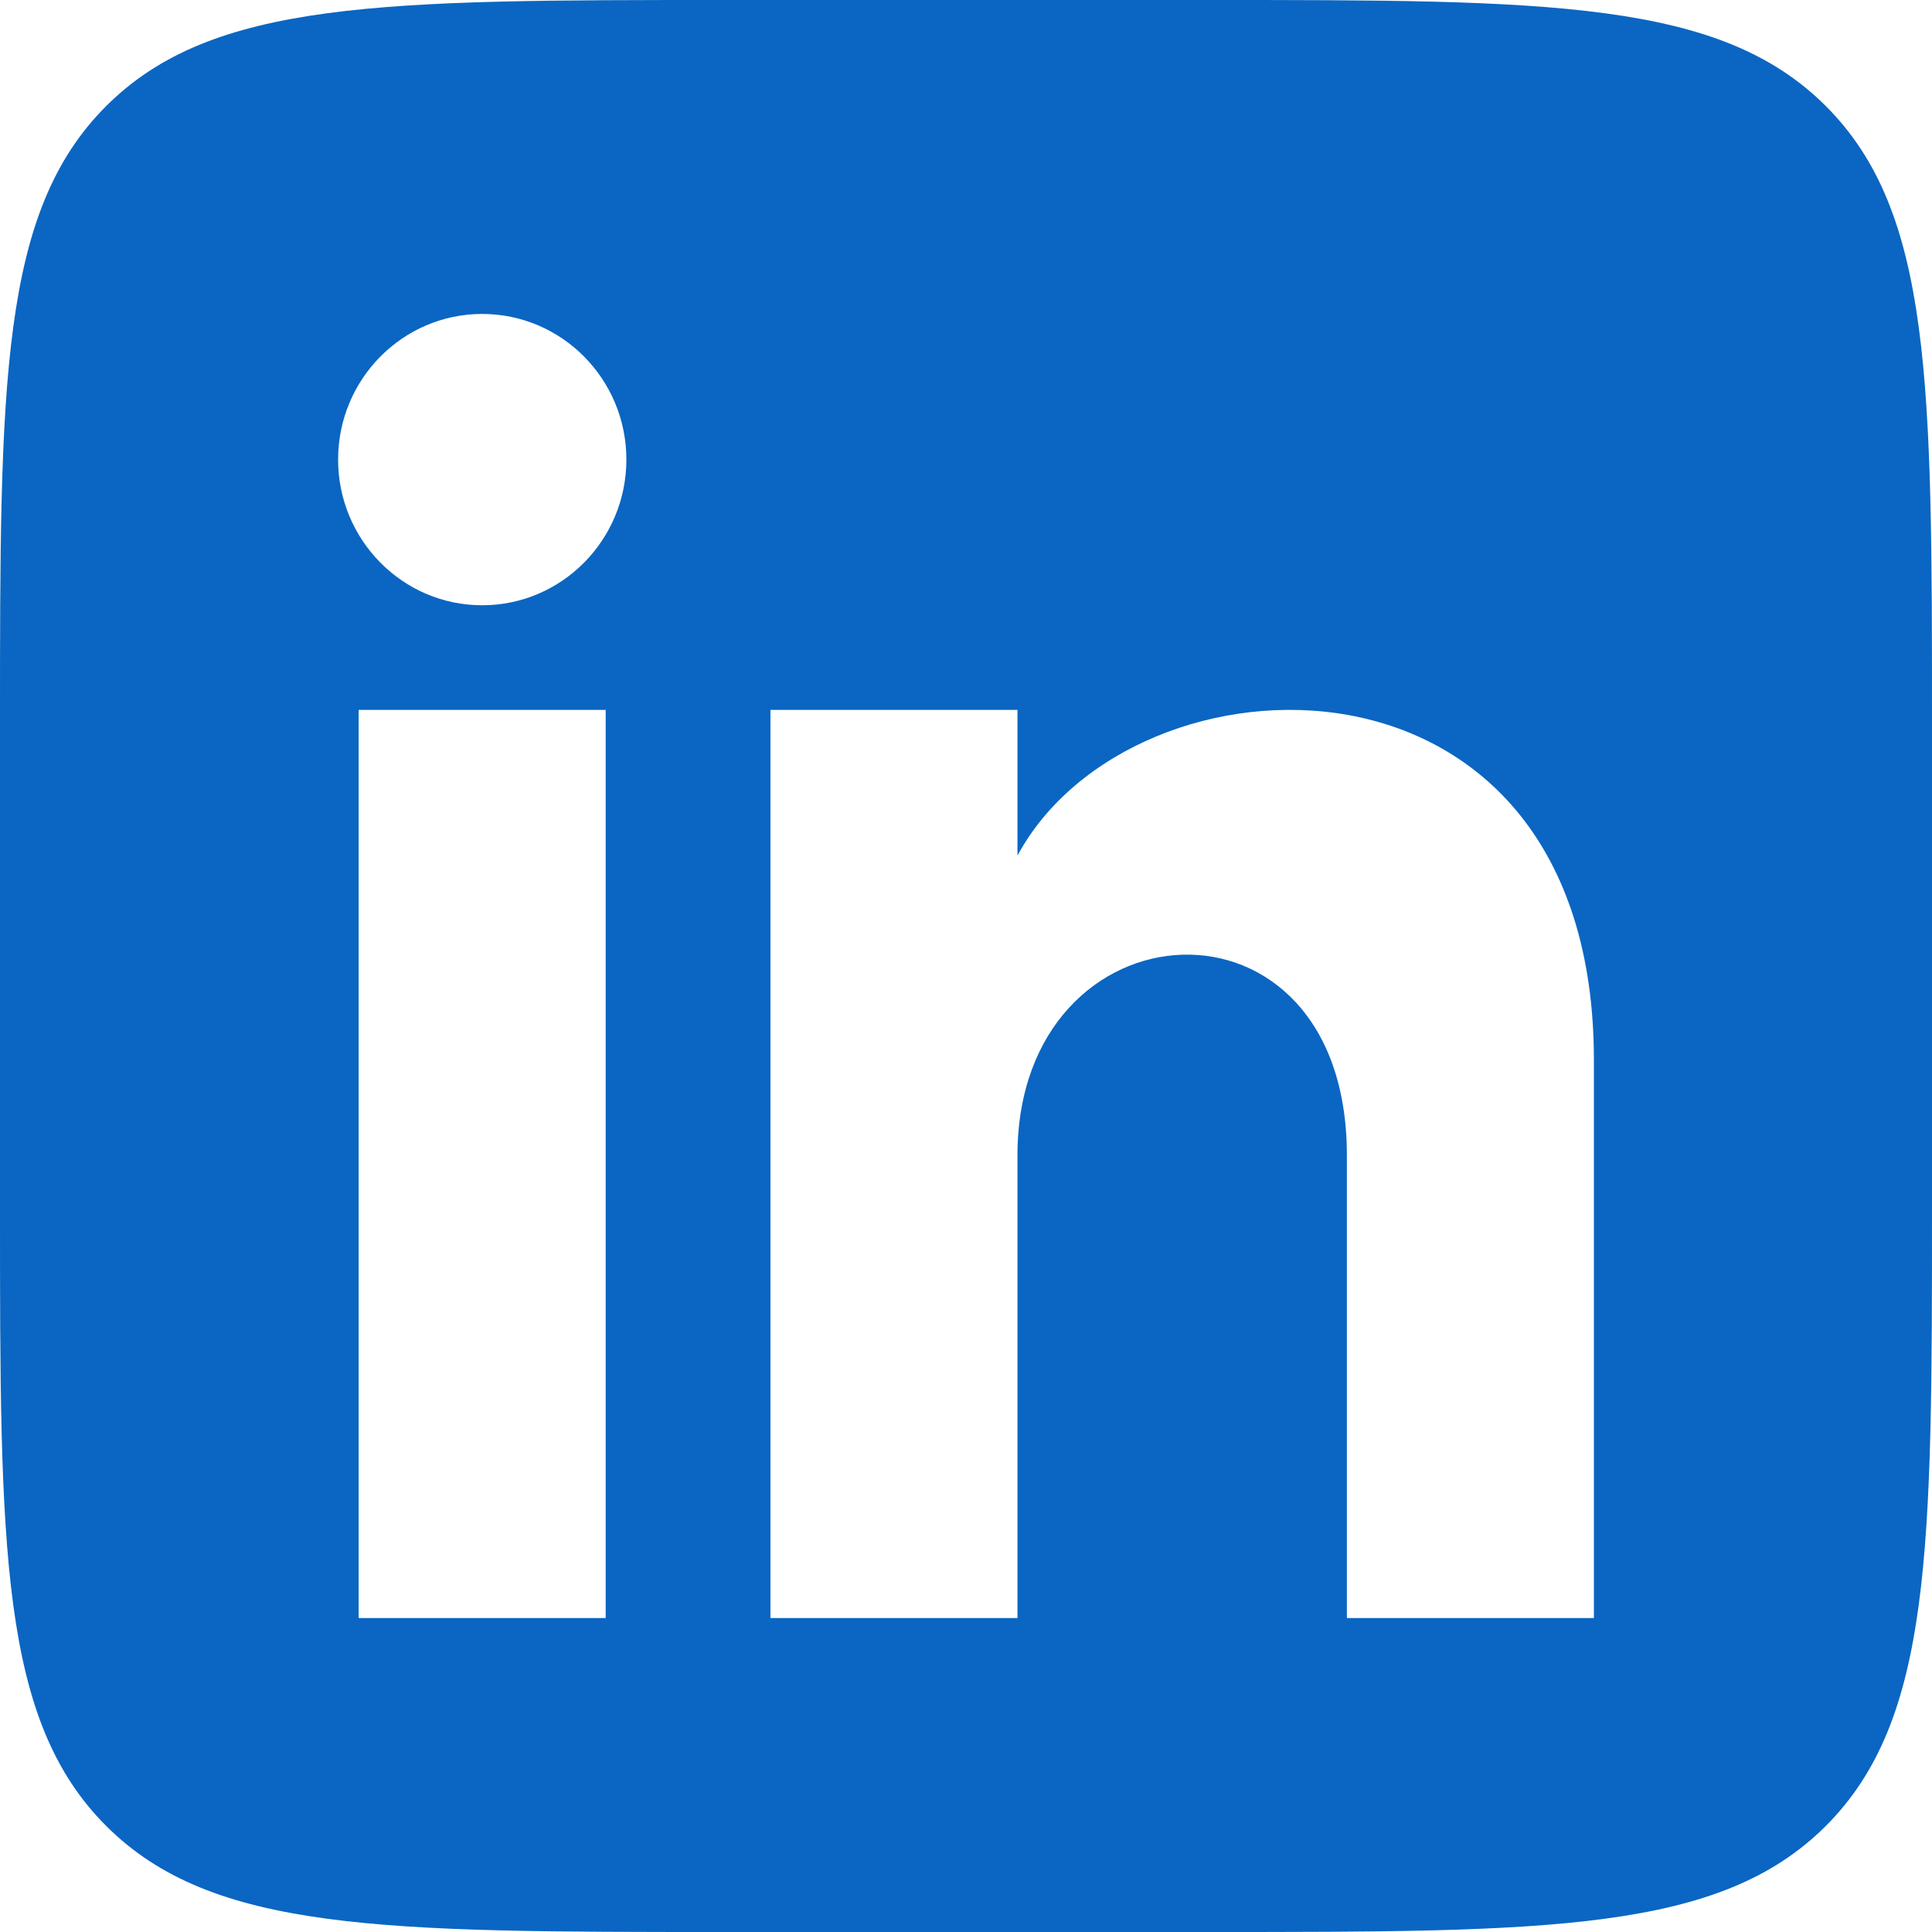 <?xml version="1.0" encoding="utf-8"?>
<svg xmlns="http://www.w3.org/2000/svg" fill="none" height="100%" overflow="visible" preserveAspectRatio="none" style="display: block;" viewBox="0 0 14 14" width="100%">
<path clip-rule="evenodd" d="M0.769 0.769C0 1.538 0 2.775 0 5.25V8.75C0 11.225 0 12.462 0.769 13.231C1.538 14 2.775 14 5.25 14H8.75C11.225 14 12.462 14 13.231 13.231C14 12.462 14 11.225 14 8.75V5.25C14 2.775 14 1.538 13.231 0.769C12.462 0 11.225 0 8.75 0H5.25C2.775 0 1.538 0 0.769 0.769ZM3.494 4.386C2.918 4.386 2.45 3.913 2.45 3.33C2.45 2.748 2.918 2.275 3.494 2.275C4.071 2.275 4.539 2.748 4.539 3.33C4.539 3.913 4.071 4.386 3.494 4.386ZM2.599 11.725V5.144H4.389V11.725H2.599ZM9.76 11.725H11.55V7.681C11.55 4.539 8.207 4.653 7.373 6.2V5.144H5.583V11.725H7.373V8.372C7.373 6.51 9.76 6.357 9.76 8.372V11.725Z" fill="#0A66C2" fill-rule="evenodd" id="Logo"/>
</svg>